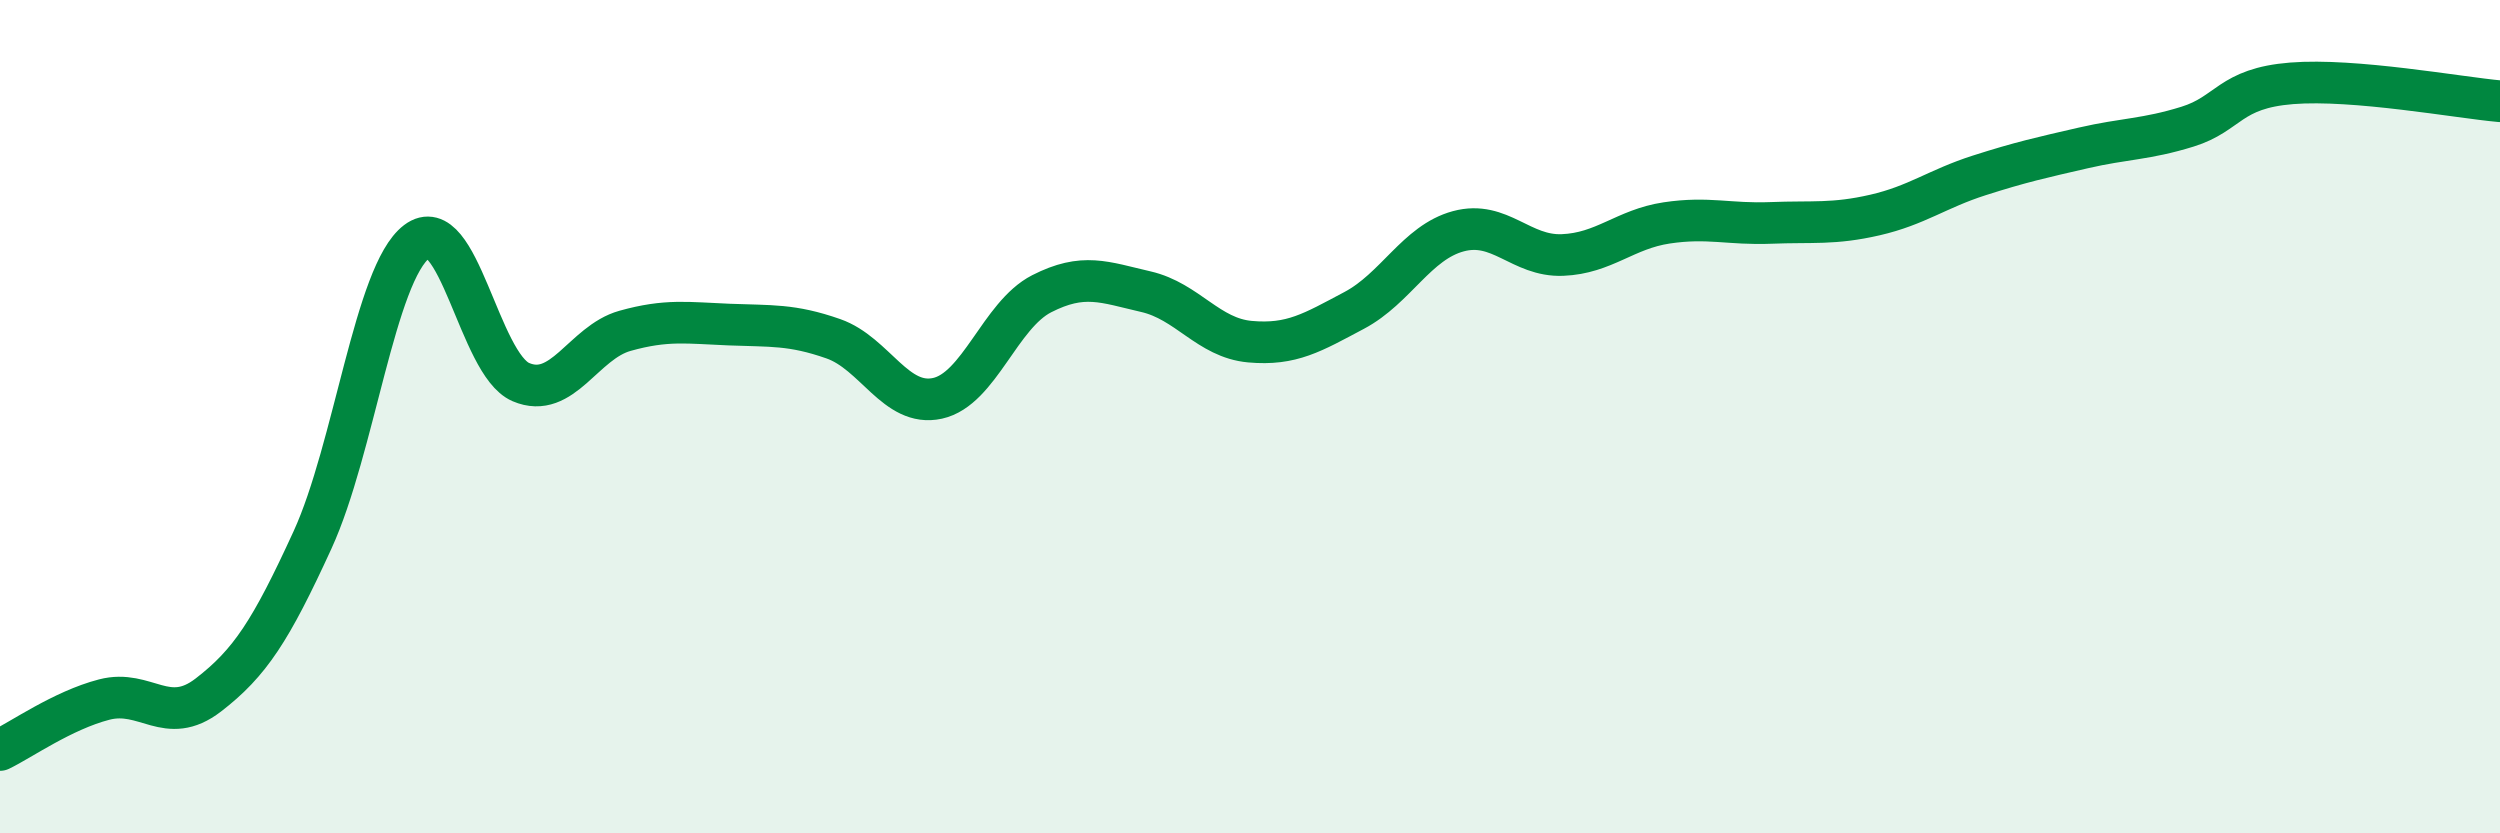 
    <svg width="60" height="20" viewBox="0 0 60 20" xmlns="http://www.w3.org/2000/svg">
      <path
        d="M 0,18 C 0.5,17.76 1.5,17.05 2.5,16.79 C 3.5,16.53 4,17.45 5,16.68 C 6,15.91 6.5,15.14 7.5,12.96 C 8.5,10.78 9,6.56 10,5.8 C 11,5.04 11.5,8.74 12.5,9.17 C 13.5,9.6 14,8.22 15,7.94 C 16,7.66 16.5,7.75 17.5,7.79 C 18.5,7.83 19,7.78 20,8.13 C 21,8.48 21.5,9.78 22.5,9.56 C 23.5,9.34 24,7.56 25,7.05 C 26,6.54 26.5,6.77 27.5,7 C 28.5,7.23 29,8.11 30,8.2 C 31,8.29 31.5,7.98 32.5,7.45 C 33.5,6.92 34,5.82 35,5.55 C 36,5.28 36.5,6.16 37.5,6.12 C 38.5,6.08 39,5.5 40,5.35 C 41,5.2 41.5,5.39 42.5,5.35 C 43.5,5.31 44,5.39 45,5.16 C 46,4.93 46.5,4.53 47.5,4.21 C 48.5,3.89 49,3.78 50,3.55 C 51,3.32 51.5,3.35 52.5,3.04 C 53.5,2.73 53.5,2.12 55,2 C 56.5,1.88 59,2.34 60,2.43L60 20L0 20Z"
        fill="#008740"
        opacity="0.1"
        stroke-linecap="round"
        stroke-linejoin="round"
      />
      <path
        d="M 0,18 C 0.5,17.76 1.5,17.05 2.5,16.79 C 3.5,16.53 4,17.45 5,16.68 C 6,15.91 6.5,15.14 7.5,12.96 C 8.5,10.78 9,6.56 10,5.8 C 11,5.04 11.5,8.74 12.5,9.17 C 13.5,9.6 14,8.22 15,7.94 C 16,7.66 16.5,7.75 17.5,7.79 C 18.5,7.83 19,7.78 20,8.13 C 21,8.48 21.5,9.78 22.5,9.56 C 23.5,9.34 24,7.56 25,7.05 C 26,6.54 26.5,6.77 27.5,7 C 28.5,7.23 29,8.11 30,8.2 C 31,8.29 31.5,7.98 32.5,7.45 C 33.5,6.92 34,5.82 35,5.55 C 36,5.28 36.5,6.16 37.5,6.12 C 38.5,6.08 39,5.5 40,5.35 C 41,5.2 41.5,5.39 42.5,5.35 C 43.5,5.31 44,5.39 45,5.16 C 46,4.93 46.5,4.53 47.5,4.21 C 48.5,3.89 49,3.78 50,3.55 C 51,3.32 51.5,3.35 52.5,3.04 C 53.5,2.73 53.5,2.12 55,2 C 56.5,1.88 59,2.34 60,2.43"
        stroke="#008740"
        stroke-width="1"
        fill="none"
        stroke-linecap="round"
        stroke-linejoin="round"
      />
    </svg>
  